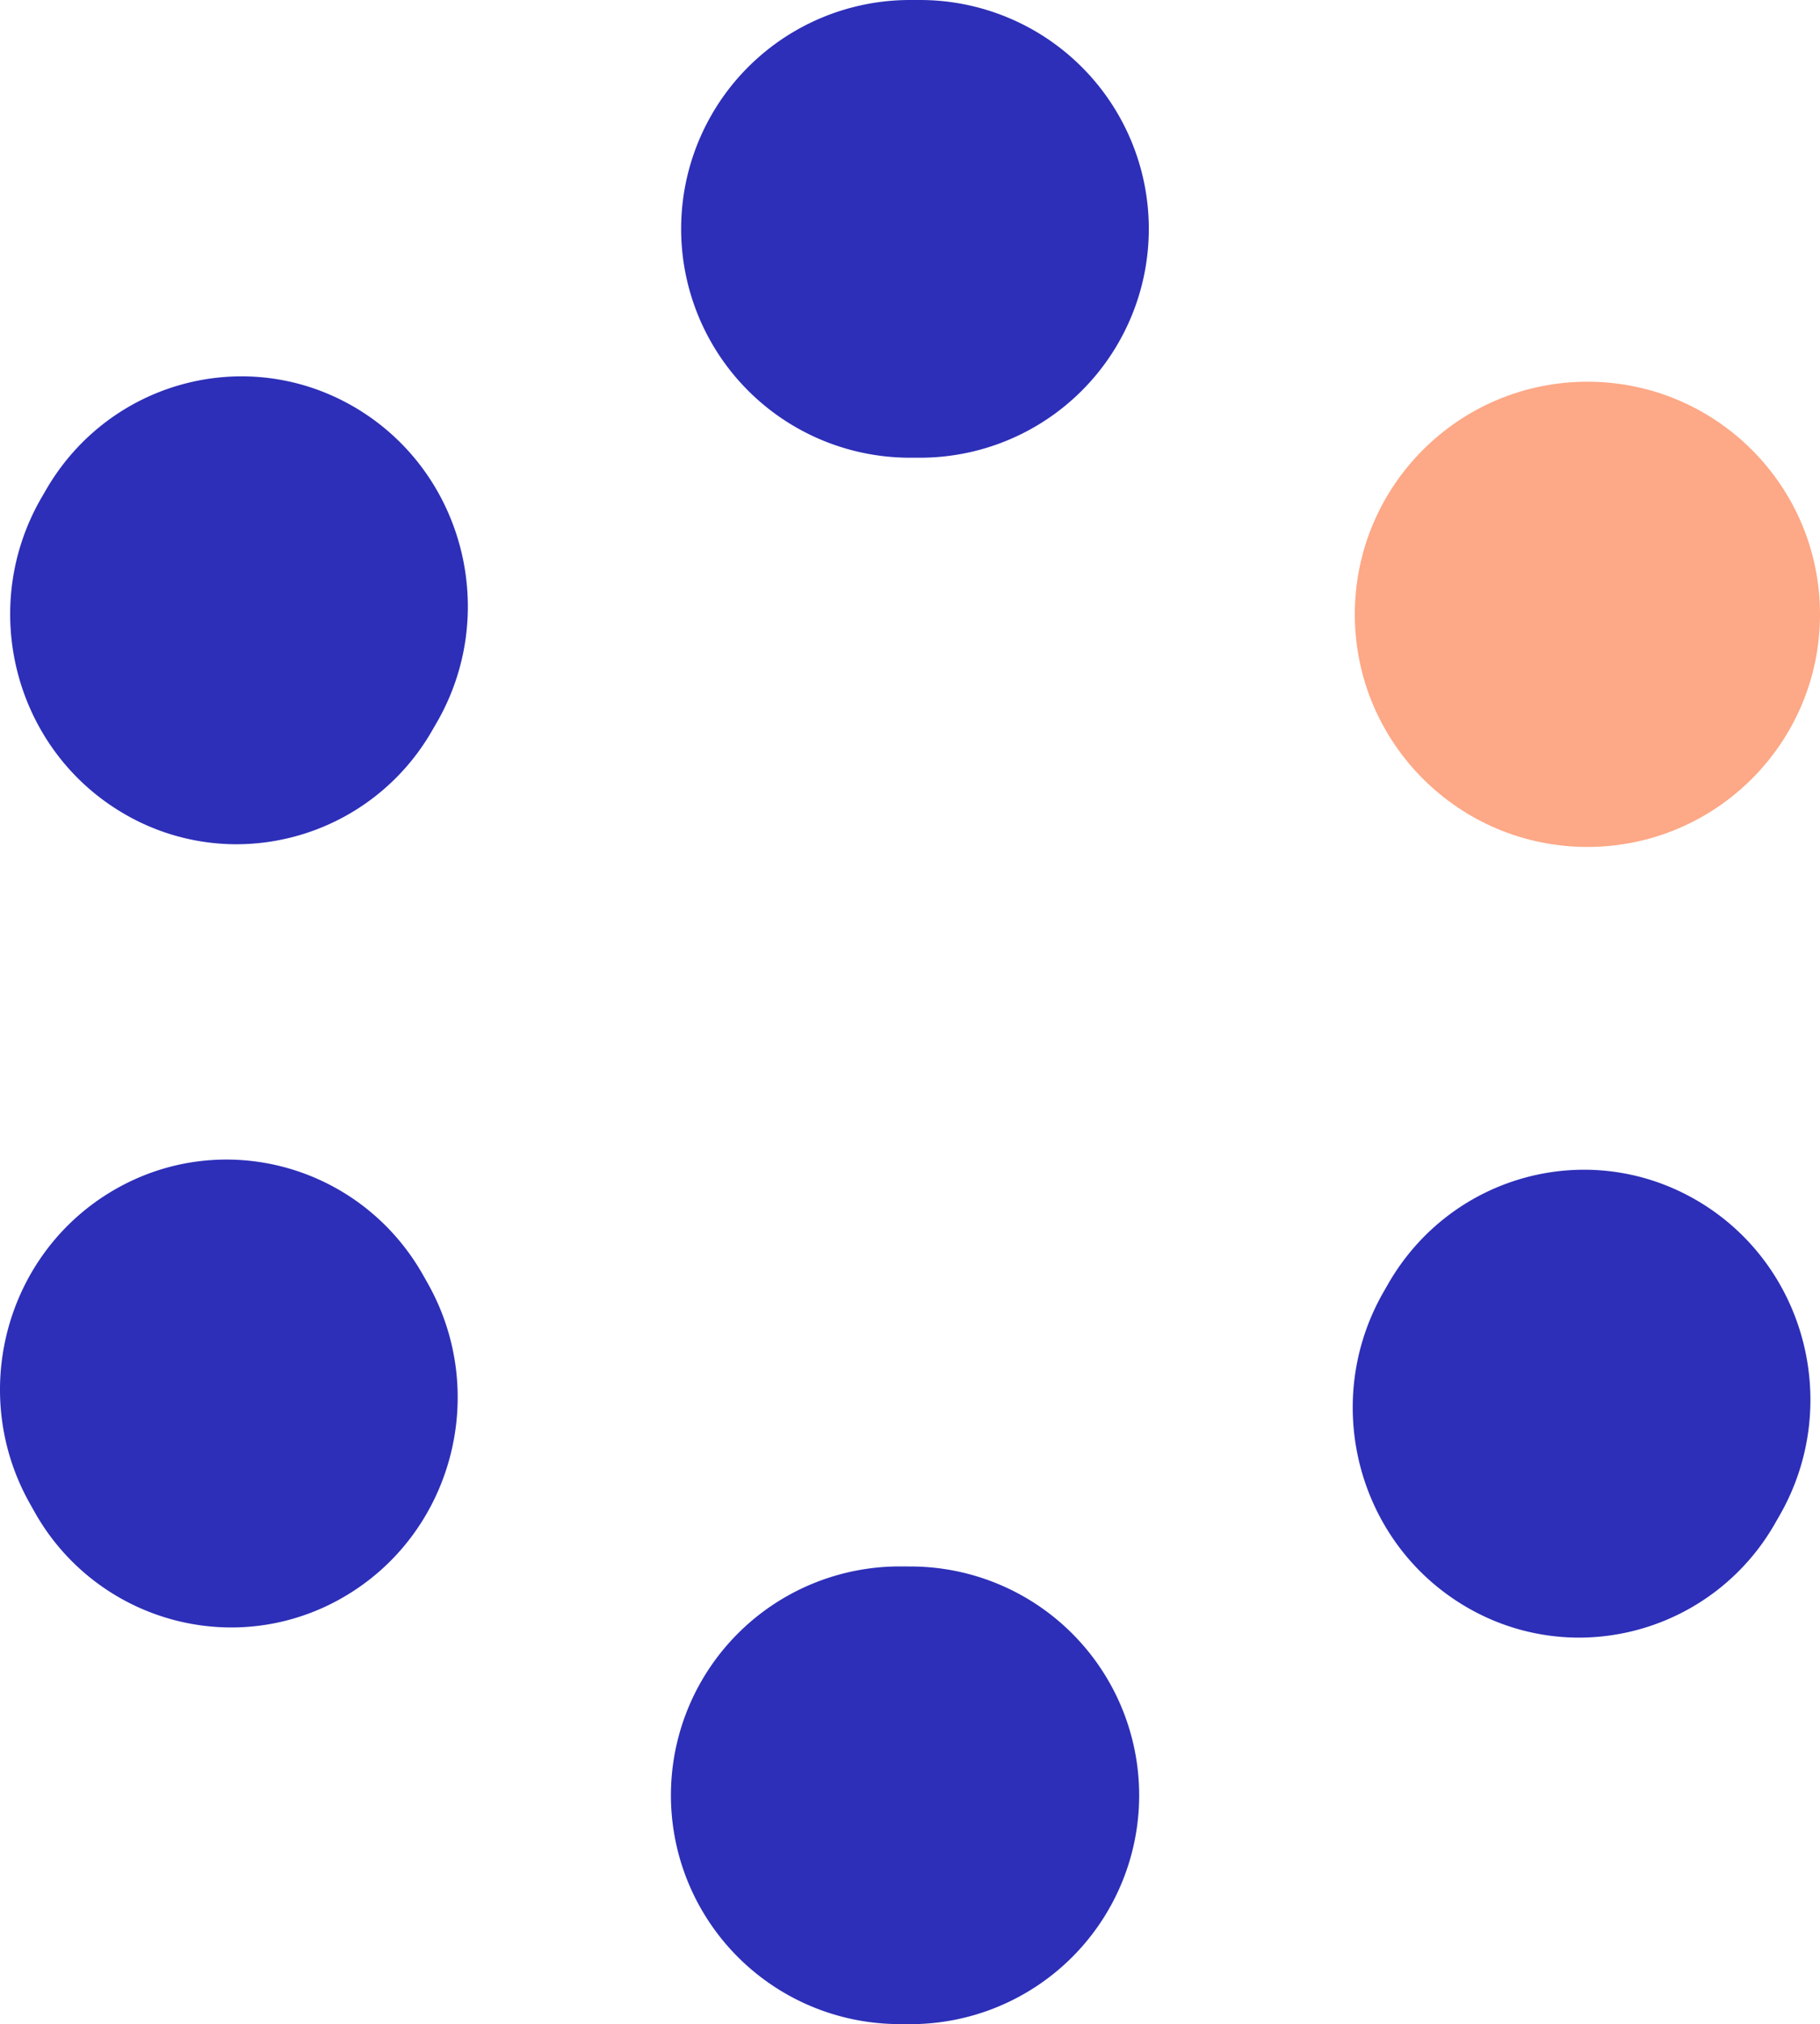 <svg xmlns="http://www.w3.org/2000/svg" width="647.979" height="720.609" viewBox="0 0 647.979 720.609"><defs><style>.a{fill:#2d2fb8;}.b{fill:#fda886;}</style></defs><path class="a" d="M323.532,720.608l-3.266-.016a81.469,81.469,0,1,1,.769-162.935l3.266.016a81.468,81.468,0,0,1-.376,162.936ZM521.7,571.872c-38.492-22.748-51.529-72.859-29.116-111.928l1.623-2.829c22.412-39.069,71.787-52.3,110.279-29.553s51.529,72.862,29.116,111.931l-1.623,2.829A80.4,80.4,0,0,1,562.2,583,79.366,79.366,0,0,1,521.7,571.872ZM12.238,538.122l-1.6-2.842c-22.1-39.252-8.656-89.249,30.025-111.674s87.952-8.783,110.051,30.465l1.6,2.845c22.1,39.249,8.656,89.249-30.025,111.671a79.414,79.414,0,0,1-39.941,10.8A80.414,80.414,0,0,1,12.238,538.122ZM43.372,289.229C4.987,266.3-7.811,216.116,14.78,177.155l1.636-2.822c22.592-38.962,72.025-51.956,110.406-29.022s51.186,73.11,28.591,112.072l-1.636,2.822A80.379,80.379,0,0,1,84.2,300.556,79.345,79.345,0,0,1,43.372,289.229Zm280.9-126.278A81.476,81.476,0,1,1,324.271,0h3.266a81.476,81.476,0,1,1,0,162.952Z" transform="translate(0)"/><circle class="b" cx="82.808" cy="82.808" r="82.808" transform="translate(482.363 135.897)"/></svg>